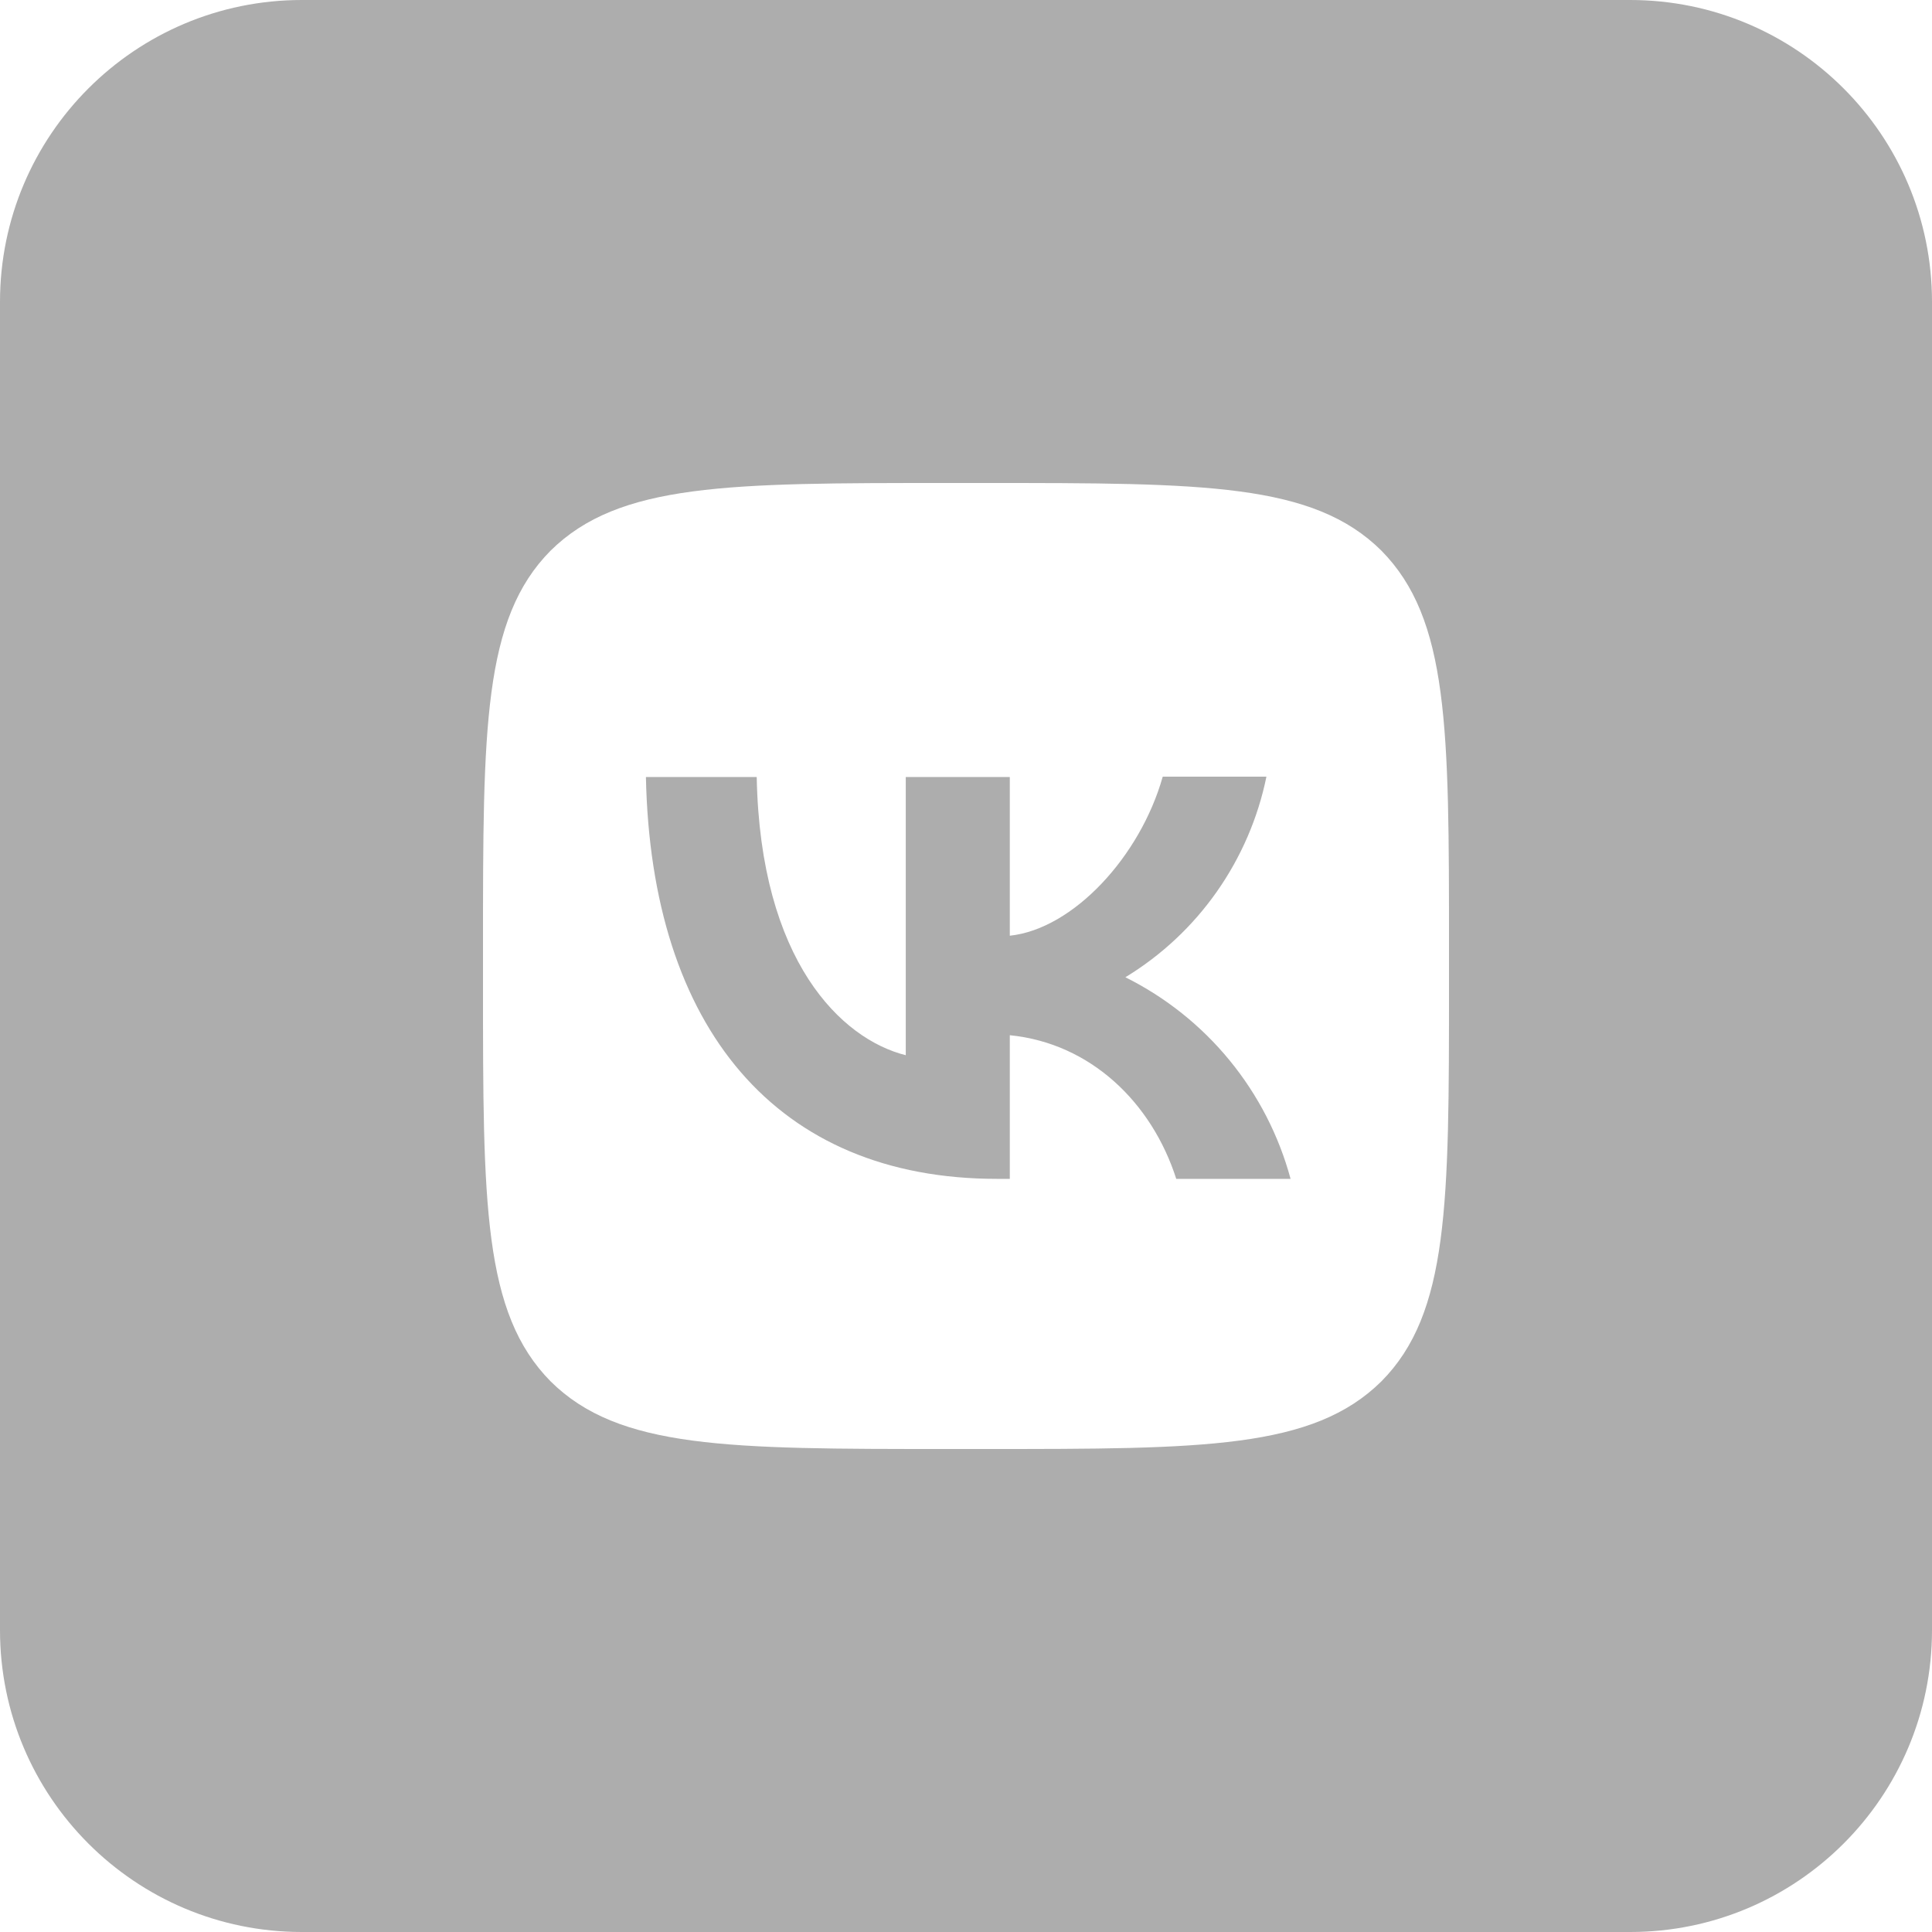 <?xml version="1.0" encoding="UTF-8"?>
<svg xmlns="http://www.w3.org/2000/svg" width="40" height="40" viewBox="0 0 40 40" fill="none">
  <path fill-rule="evenodd" clip-rule="evenodd" d="M0 6.25C0 2.798 2.798 0 6.25 0H33.75C37.202 0 40 2.798 40 6.25V33.75C40 37.202 37.202 40 33.75 40H6.25C2.798 40 0 37.202 0 33.75V6.25ZM11.4 11.4C10 12.813 10 15.073 10 19.6V20.4C10 24.92 10 27.18 11.4 28.6C12.813 30 15.073 30 19.6 30H20.4C24.92 30 27.18 30 28.6 28.6C30 27.187 30 24.927 30 20.4V19.6C30 15.08 30 12.82 28.6 11.4C27.187 10 24.927 10 20.4 10H19.6C15.08 10 12.82 10 11.4 11.4Z" fill="#ADADAD"></path>
  <path d="M20.64 24.407C16.08 24.407 13.48 21.287 13.373 16.087H15.667C15.74 19.9 17.42 21.513 18.753 21.847V16.087H20.907V19.373C22.22 19.233 23.607 17.733 24.073 16.08H26.22C26.045 16.936 25.695 17.746 25.193 18.461C24.691 19.176 24.046 19.779 23.3 20.233C24.133 20.648 24.868 21.234 25.457 21.953C26.047 22.673 26.477 23.509 26.72 24.407H24.353C23.847 22.827 22.58 21.6 20.907 21.433V24.407H20.64Z" fill="#ADADAD"></path>
</svg>
